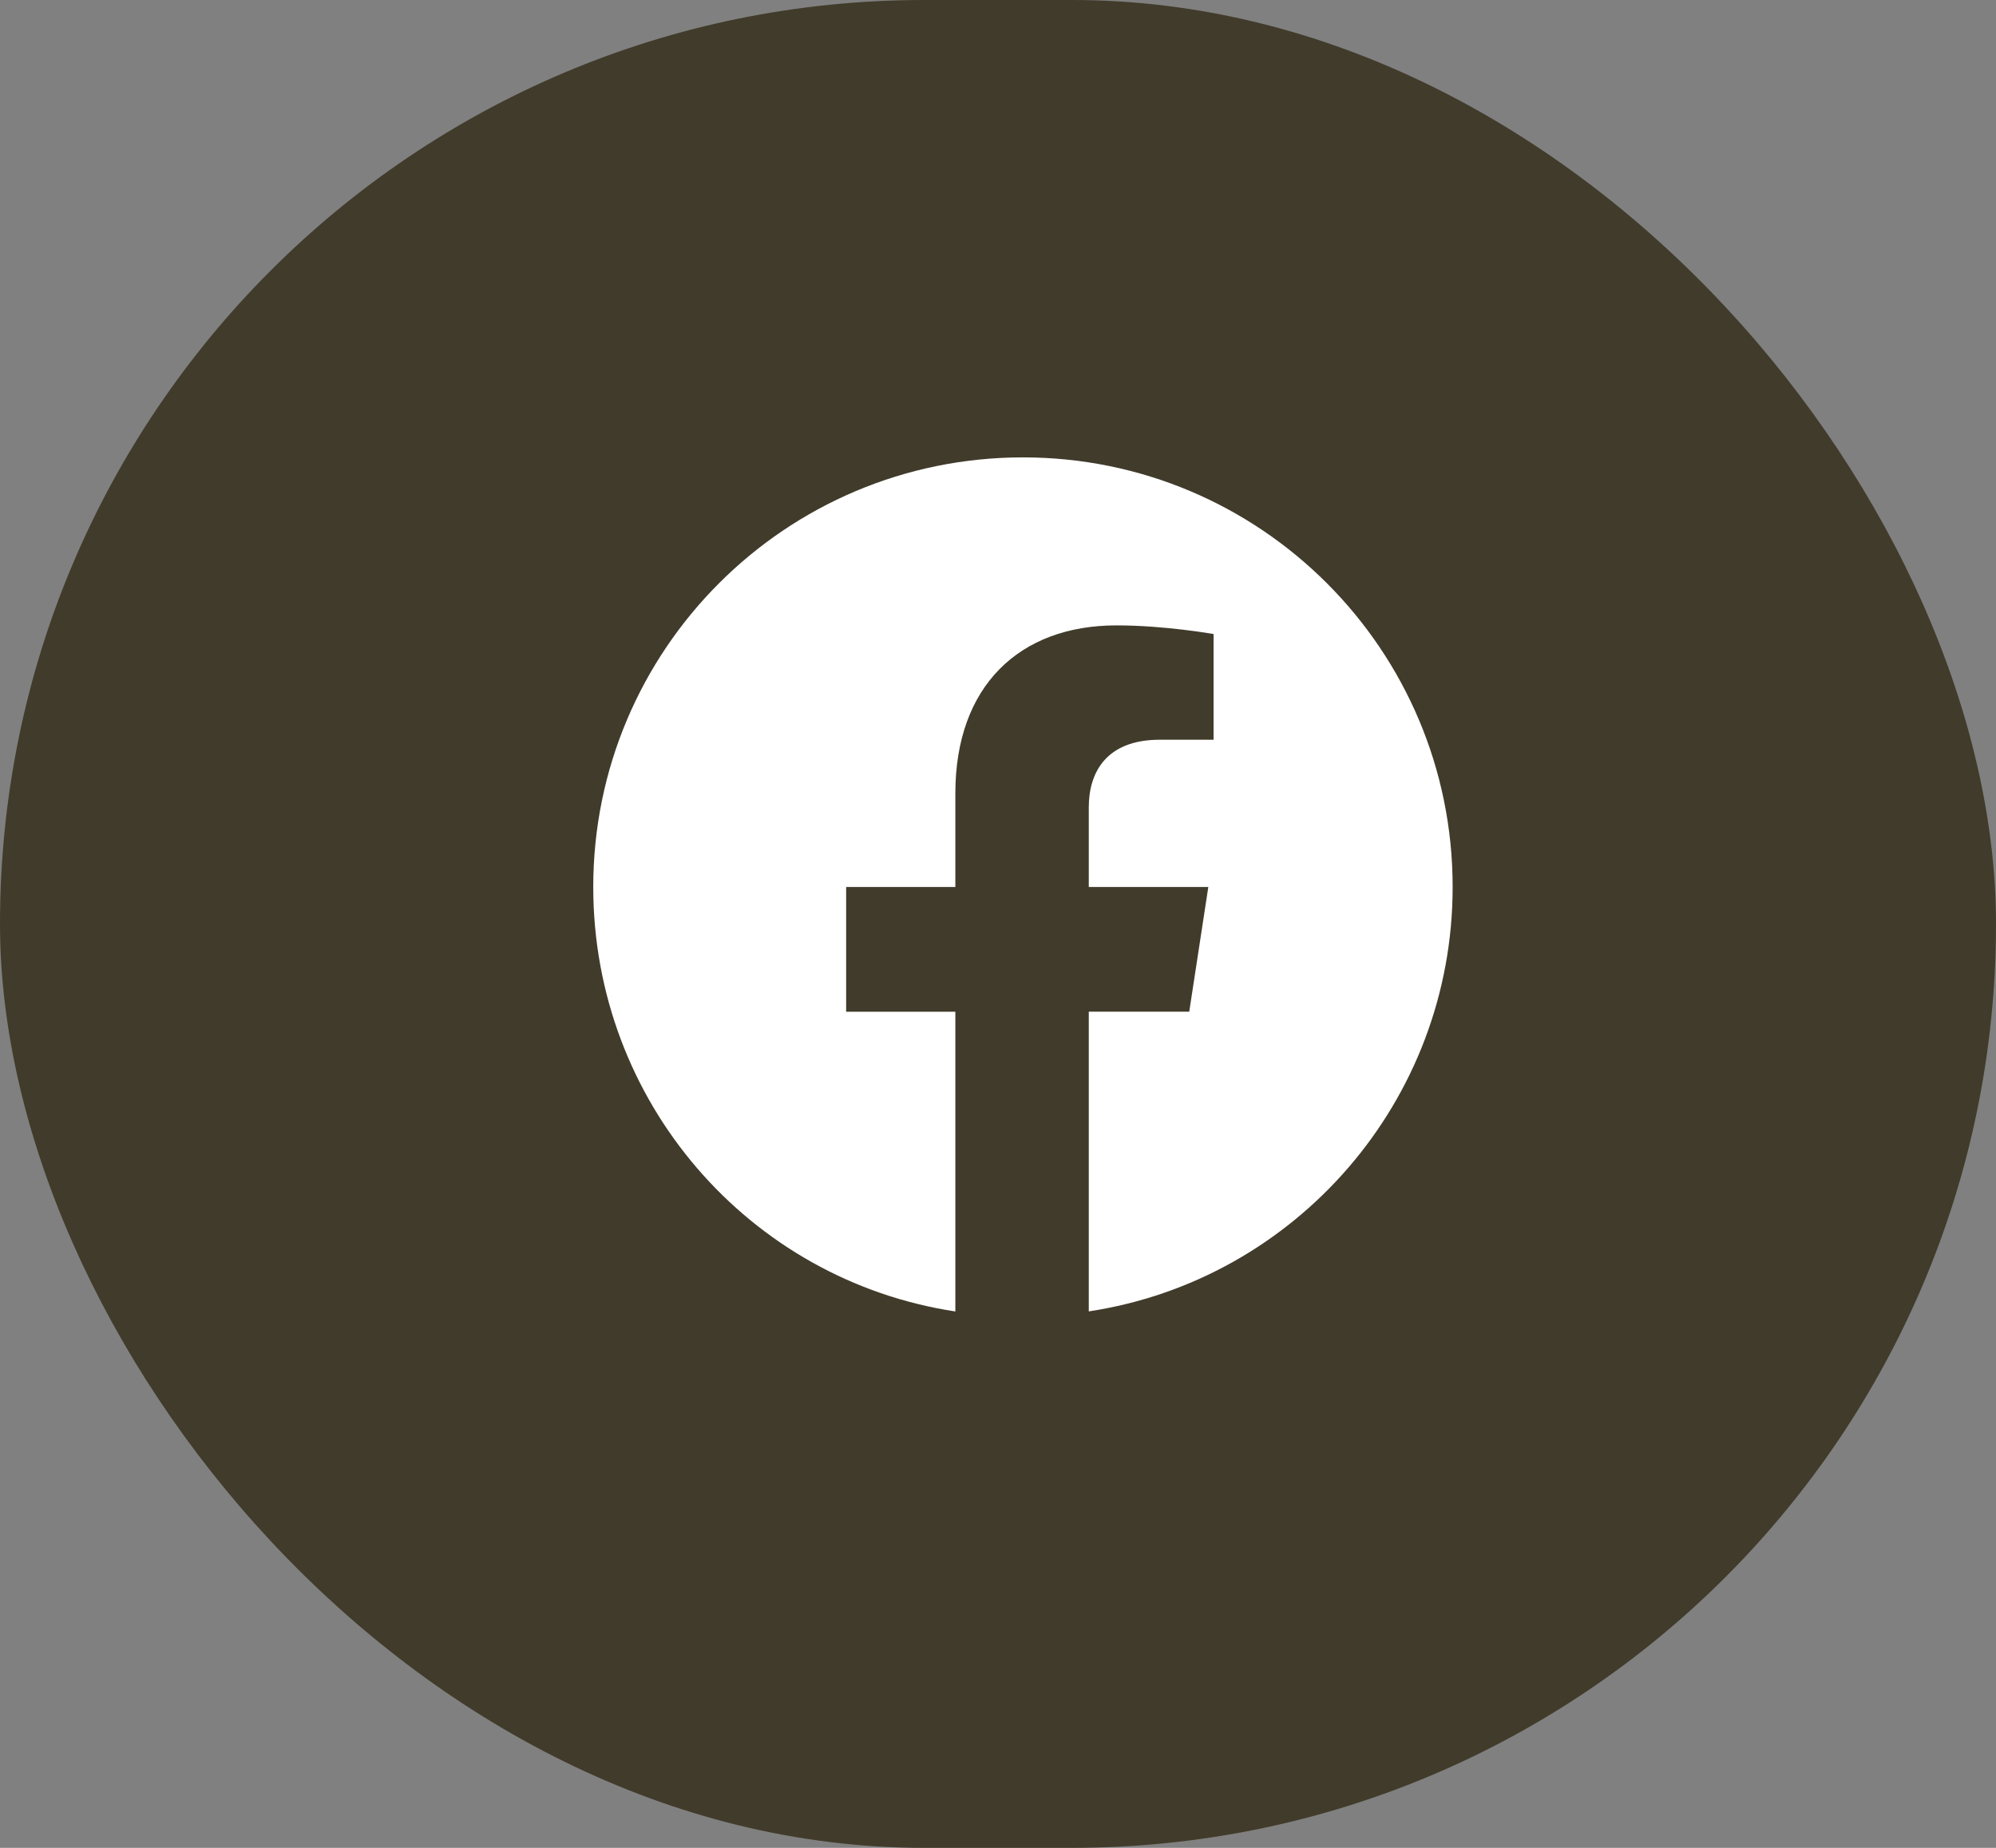<svg xmlns="http://www.w3.org/2000/svg" width="27" height="25" fill="none" xmlns:v="https://vecta.io/nano"><rect width="100%" height="100%" fill="#808080" stroke="none"/><rect width="27" height="25" rx="12.5" fill="#413b2b"/><path d="M19.65 12c0 2.906-2.133 5.32-4.922 5.742v-4.055h1.359L16.345 12h-1.617v-1.078c0-.469.234-.914.961-.914h.727v-1.43s-.656-.117-1.313-.117c-1.312 0-2.18.82-2.18 2.273V12h-1.477v1.688h1.477v4.055C10.134 17.32 8.025 14.906 8.025 12c0-3.211 2.602-5.812 5.813-5.812S19.65 8.789 19.65 12z" fill="#fff"/></svg>